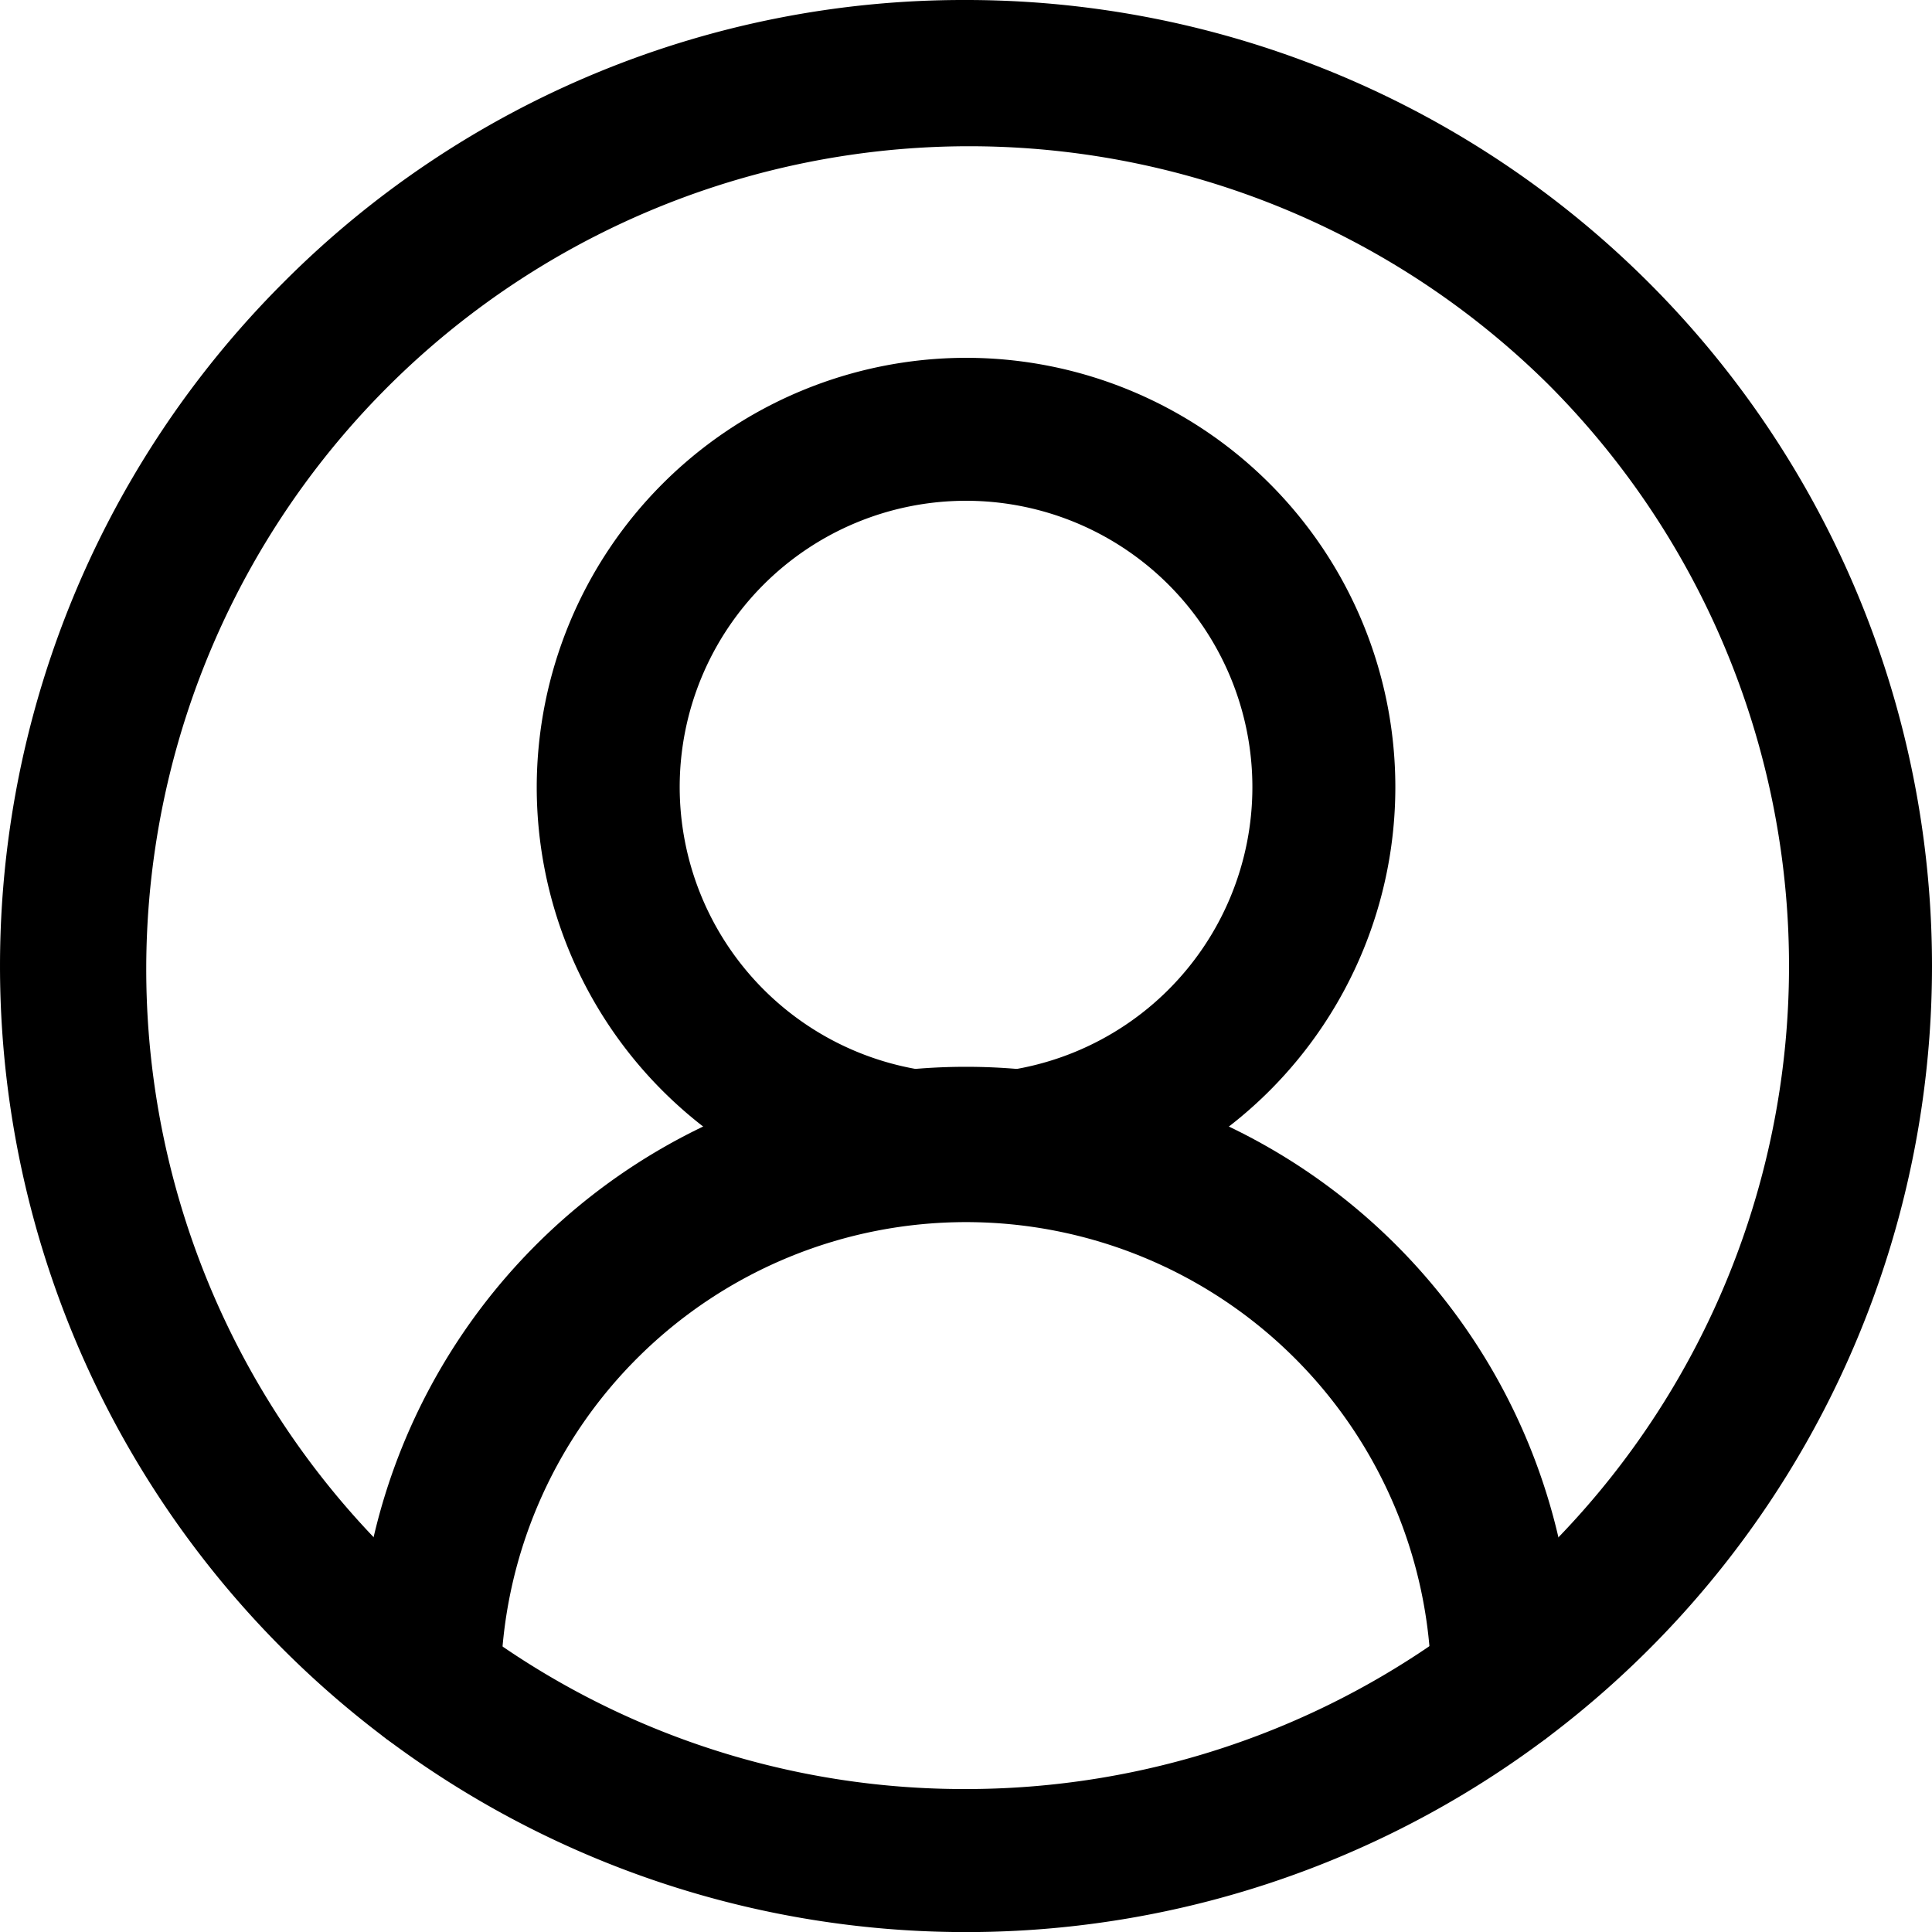 <svg xmlns="http://www.w3.org/2000/svg" width="27.029" height="27.029" viewBox="0 0 27.029 27.029">
  <g id="circle-user-round" transform="translate(1 1)">
    <path id="Tracé_43" data-name="Tracé 43" d="M21.017,22.509a1,1,0,0,1-1-1A6.509,6.509,0,0,0,7,21.509a1,1,0,1,1-2,0,8.509,8.509,0,1,1,17.017,0A1,1,0,0,1,21.017,22.509Z" transform="translate(-0.994 1.017)"/>
    <path id="Ellipse_1" data-name="Ellipse 1" d="M5.006-1A6.006,6.006,0,1,1-1,5.006,6.013,6.013,0,0,1,5.006-1Zm0,10.012A4.006,4.006,0,1,0,1,5.006,4.01,4.01,0,0,0,5.006,9.012Z" transform="translate(7.509 5.006)"/>
    <path id="Ellipse_2" data-name="Ellipse 2" d="M12.514-1A13.514,13.514,0,0,1,26.029,12.514,13.514,13.514,0,0,1,2.958,22.071a13.515,13.515,0,0,1,0-19.112A13.426,13.426,0,0,1,12.514-1Zm0,25.029A11.514,11.514,0,0,0,20.656,4.373,11.514,11.514,0,0,0,4.373,20.656,11.439,11.439,0,0,0,12.514,24.029Z" transform="translate(0 0)"/>
  </g>
</svg>
